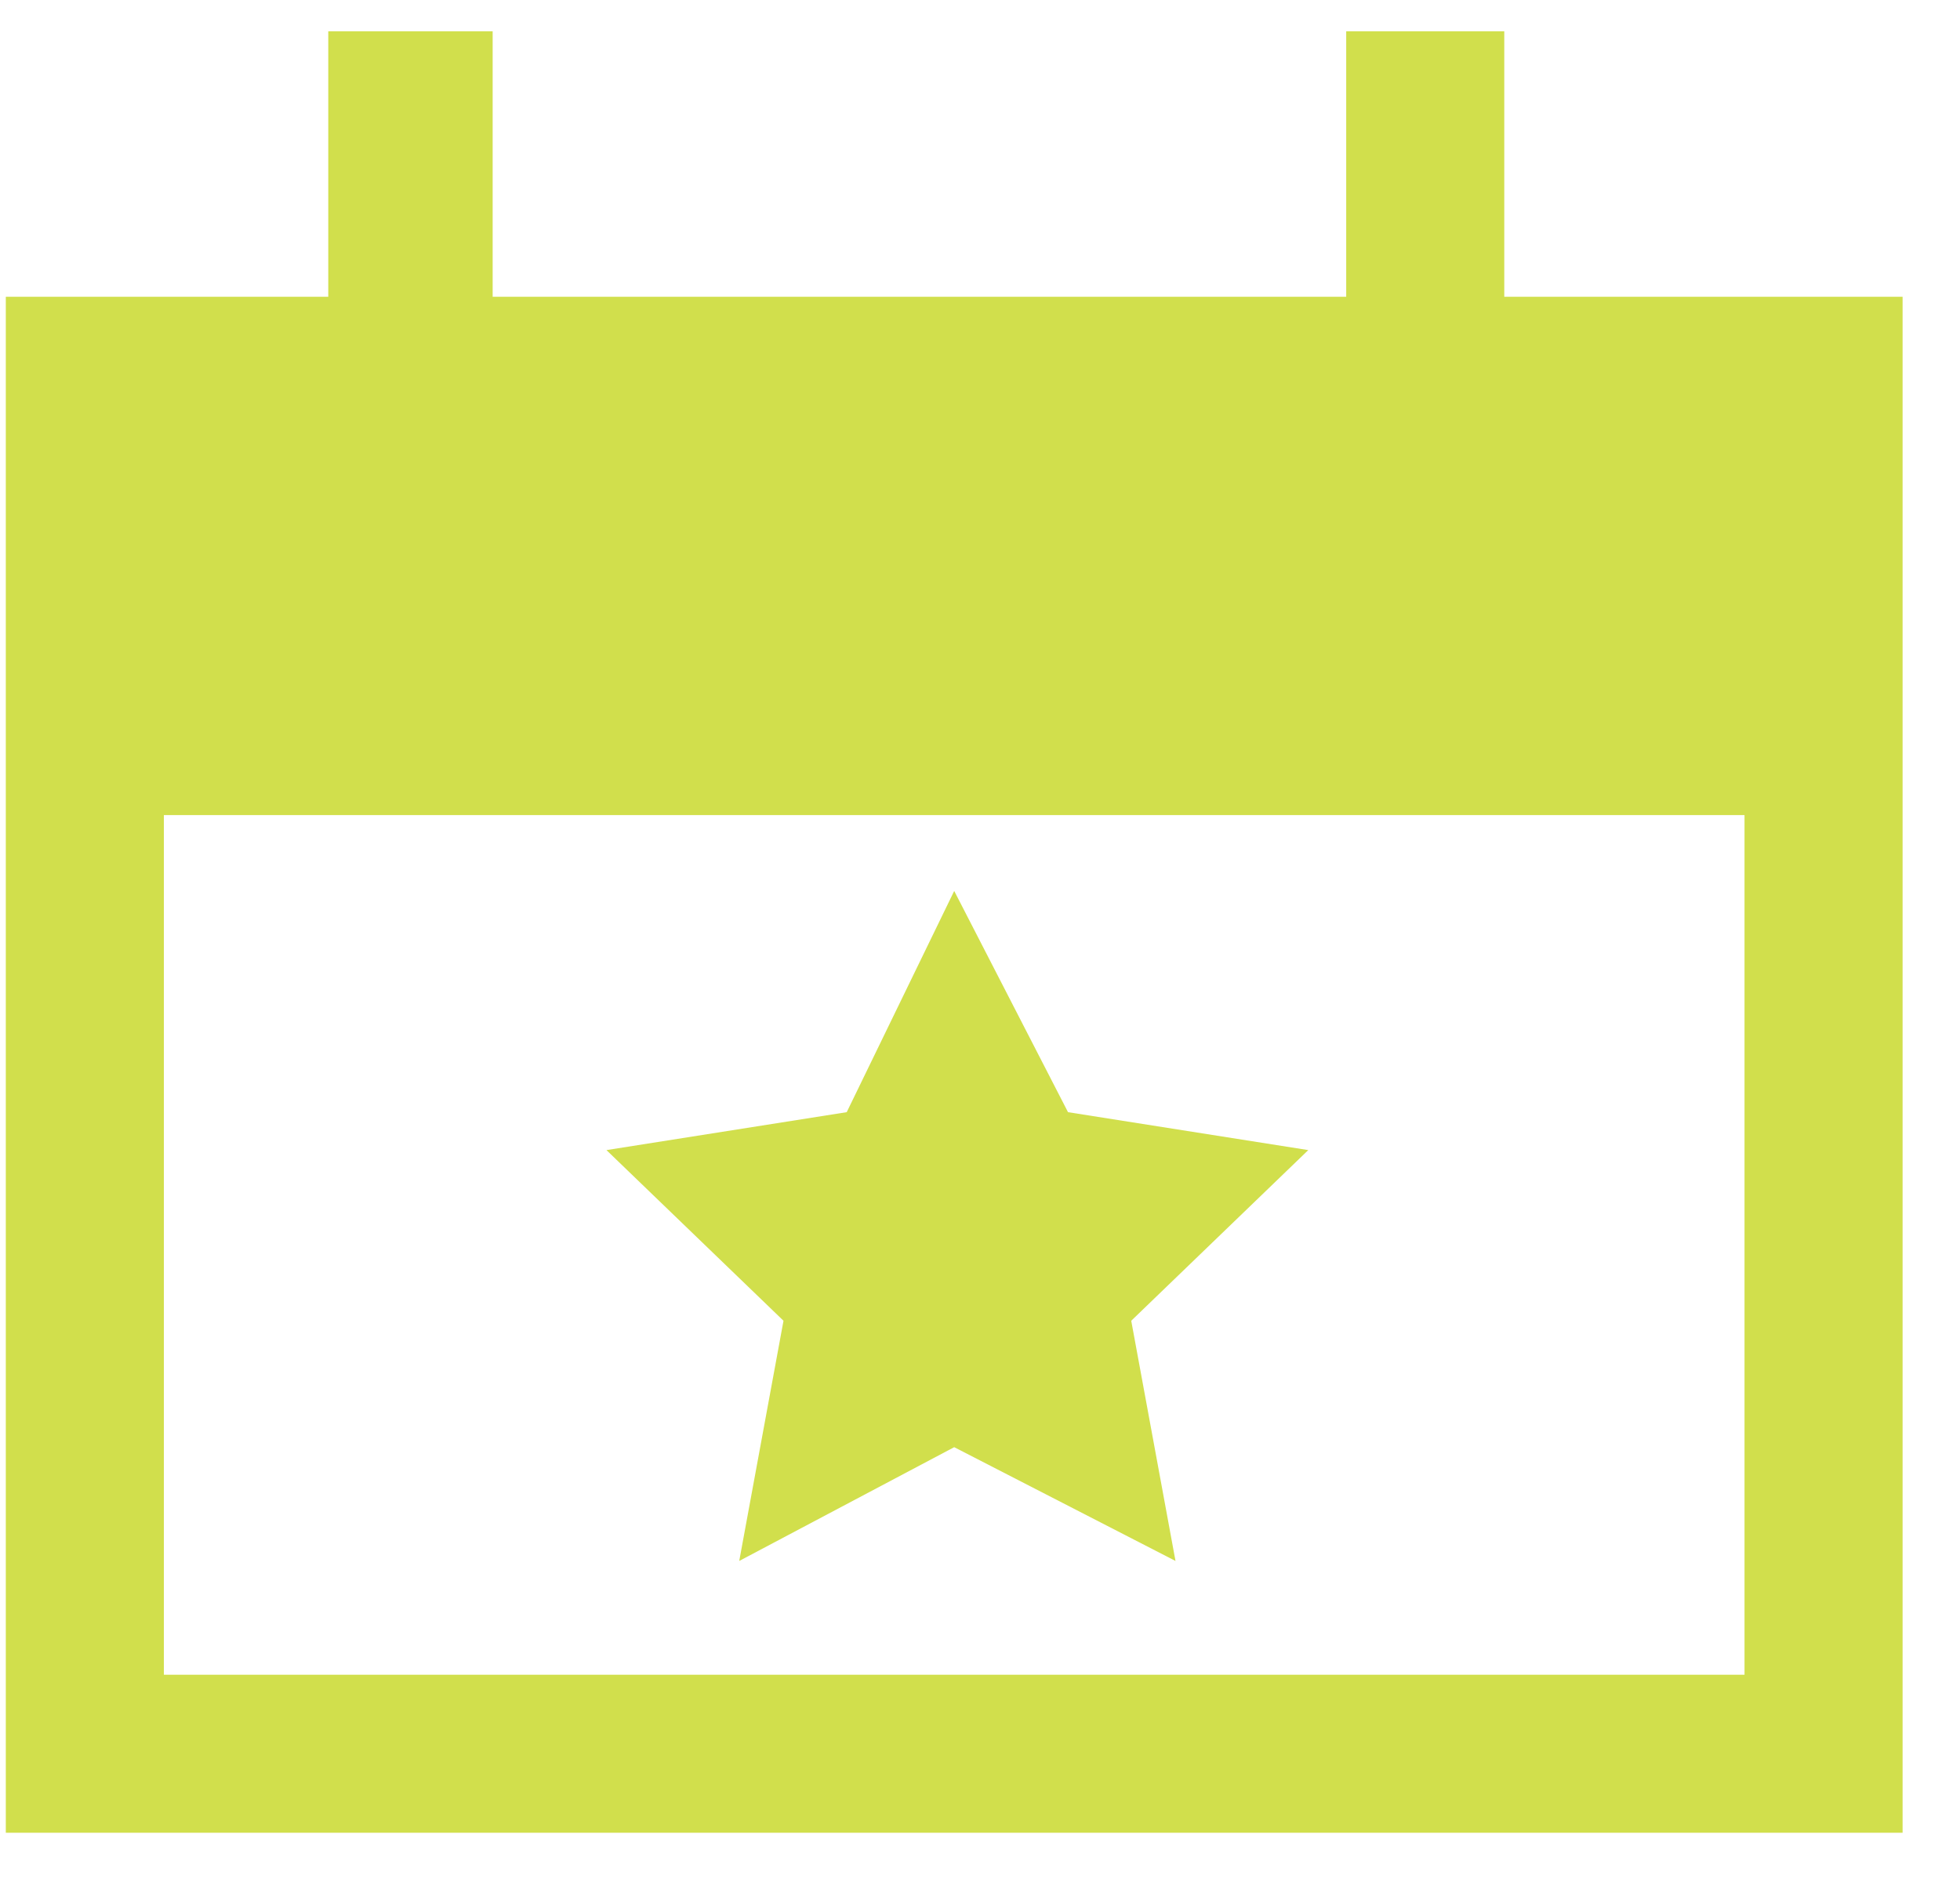 <?xml version="1.0" encoding="utf-8"?>
<!-- Generator: Adobe Illustrator 21.1.0, SVG Export Plug-In . SVG Version: 6.00 Build 0)  -->
<svg version="1.1" id="Layer_1" xmlns="http://www.w3.org/2000/svg" xmlns:xlink="http://www.w3.org/1999/xlink" x="0px" y="0px"
	 viewBox="0 0 31 30" style="enable-background:new 0 0 31 30;" xml:space="preserve">
<style type="text/css">
	.st0{fill:#D1DF4C;}
</style>
<title>upcoming-events-icon</title>

<g id="Desktop">
	<g id="Home-Desktop" transform="translate(-518, -856)">
		<g id="Upcoming-Events" transform="translate(0, 799)">
			<g id="upcoming-events-icon" transform="translate(518.092, 56.995)">
				<g>
					<path class="st0" d="M23.7,4.7V0.5h-2.5v4.2H7.7V0.5H5.1v4.2H0V29h30V4.7H23.7z M27.5,26.5h-25V12.9h25V26.5z"/>
				</g>
				<polygon id="Fill-2" class="st0" points="16.8,17.6 15,14.1 13.3,17.6 9.5,18.2 12.3,20.9 11.6,24.7 15,22.9 18.5,24.7 
					17.8,20.9 20.6,18.2 				"/>
			</g>
		</g>
	</g>
</g>
</svg>
